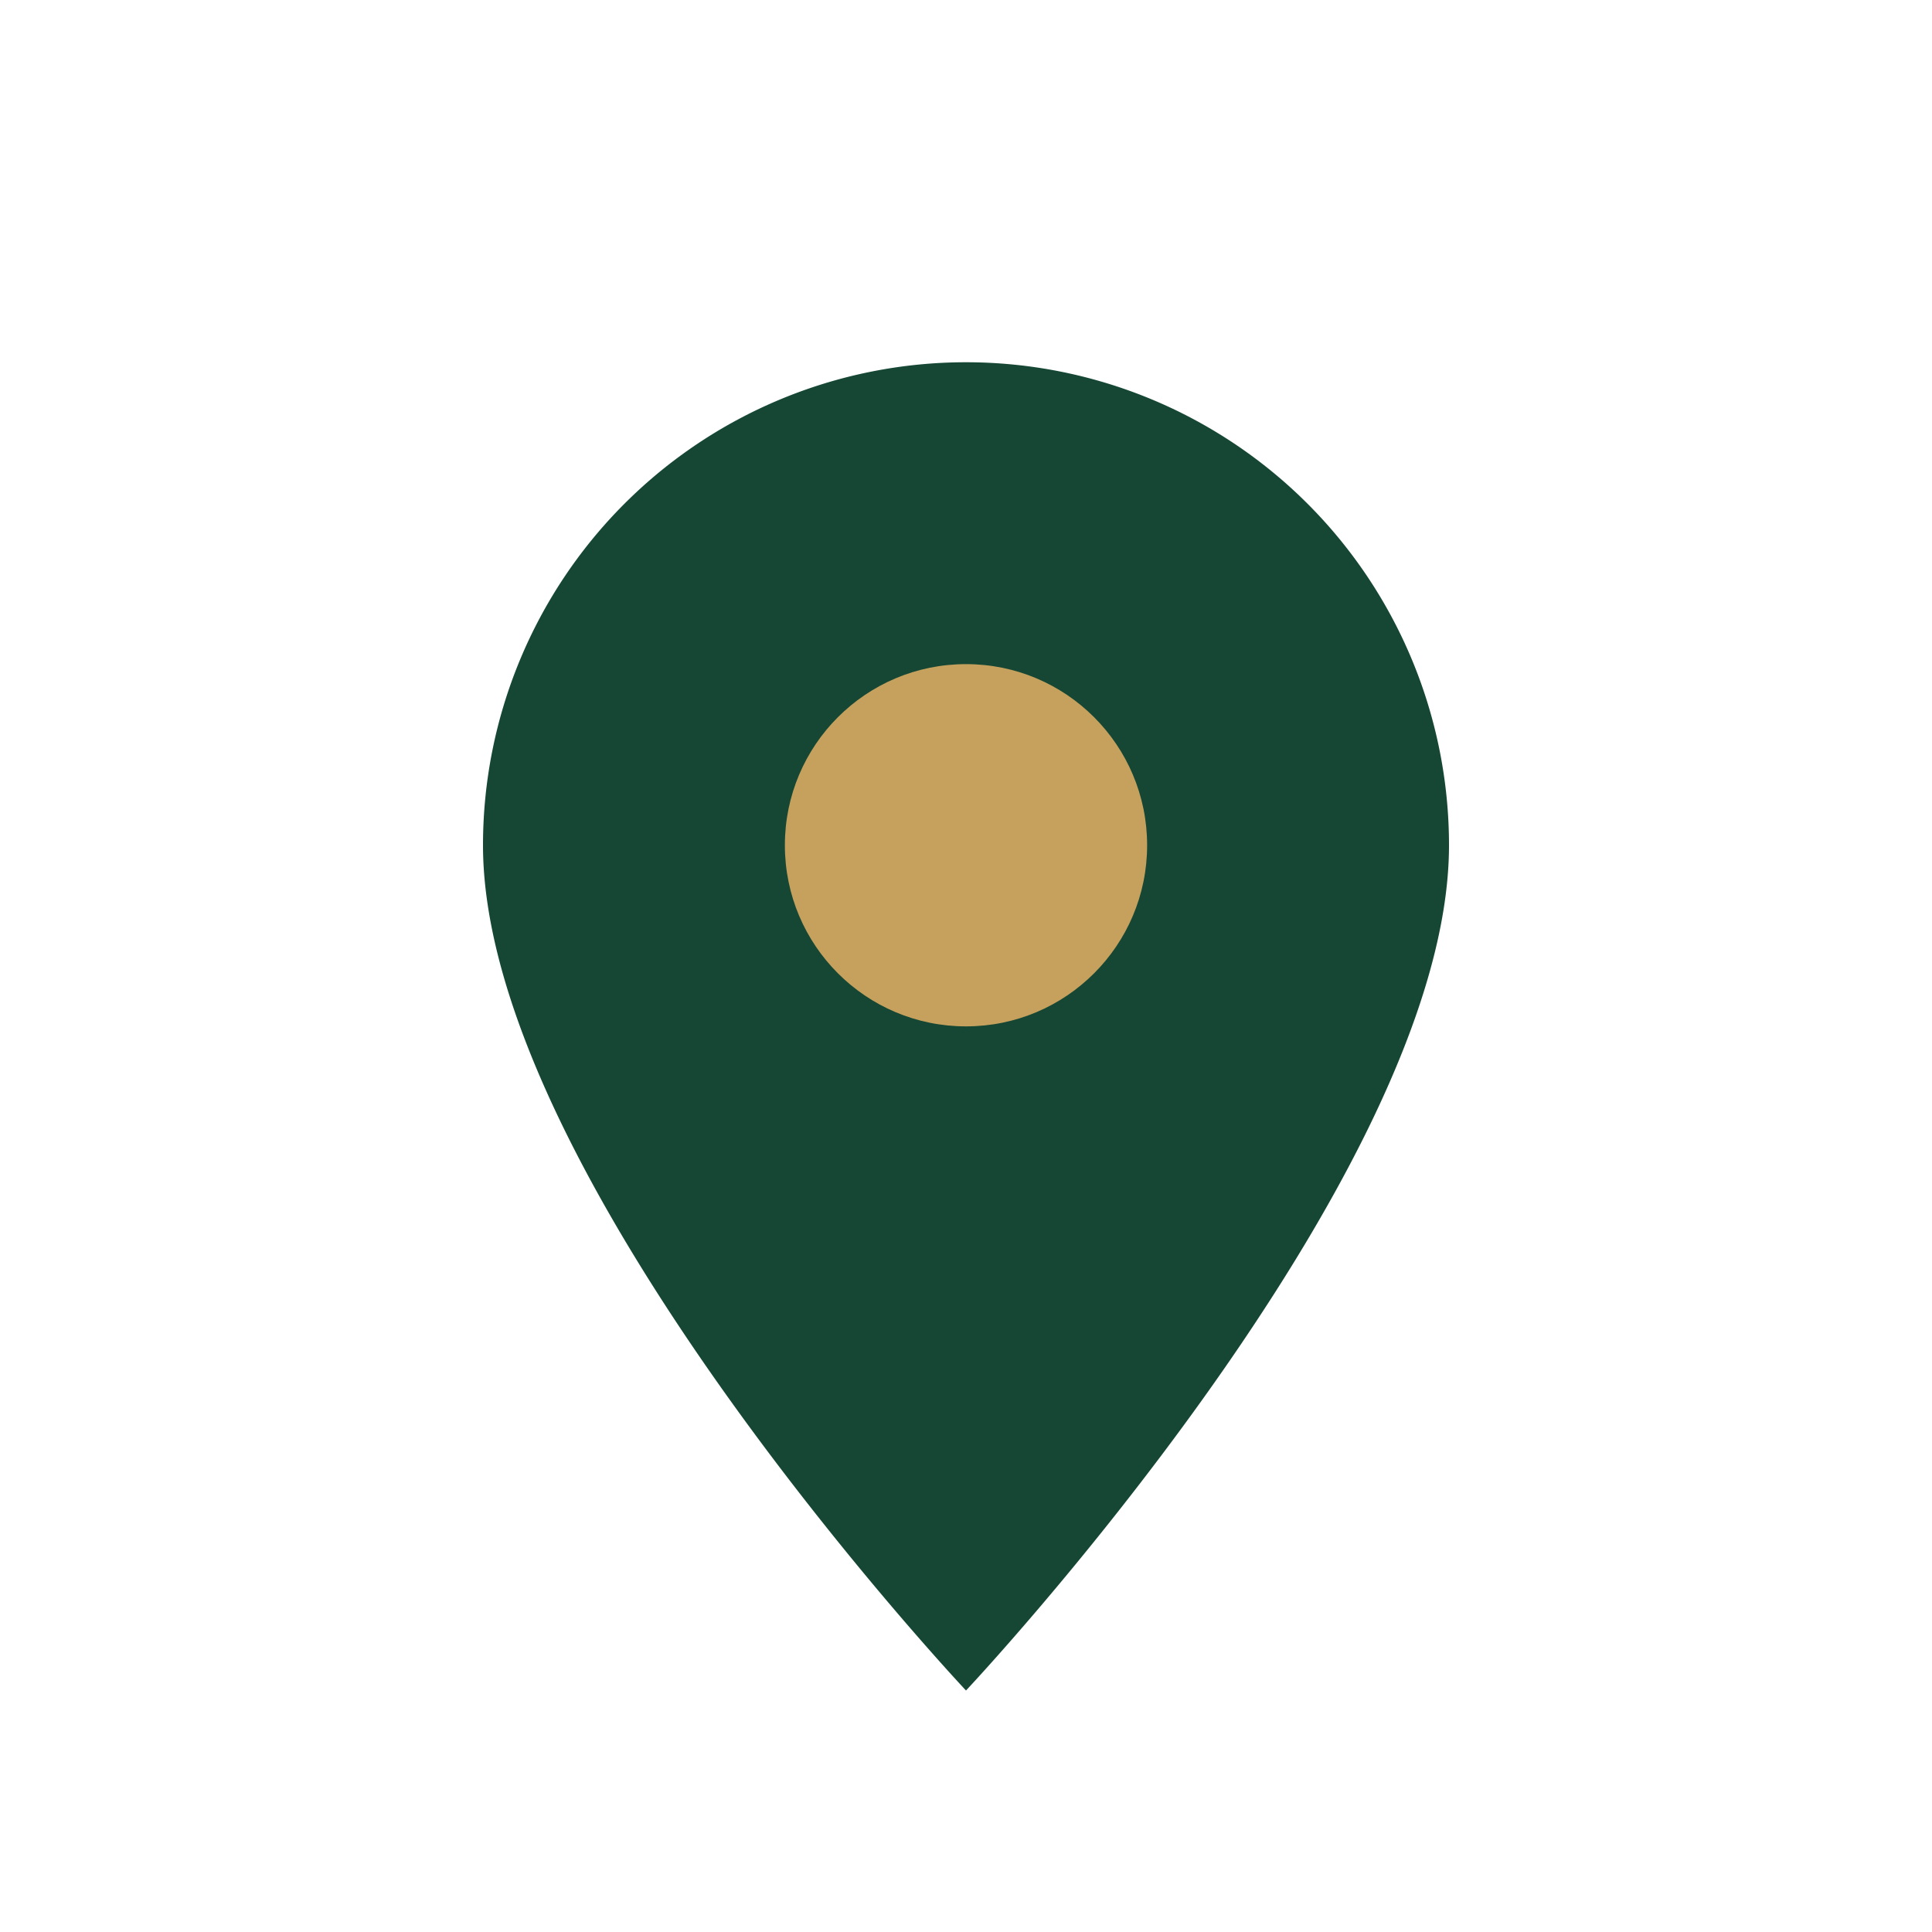 <?xml version="1.0" encoding="UTF-8"?>
<svg xmlns="http://www.w3.org/2000/svg" width="32" height="32" viewBox="0 0 32 32"><path d="M16 28s8-8.5 8-14A8 8 0 108 14c0 5.5 8 14 8 14z" fill="#154734"/><circle cx="16" cy="14" r="3" fill="#C6A15D"/></svg>